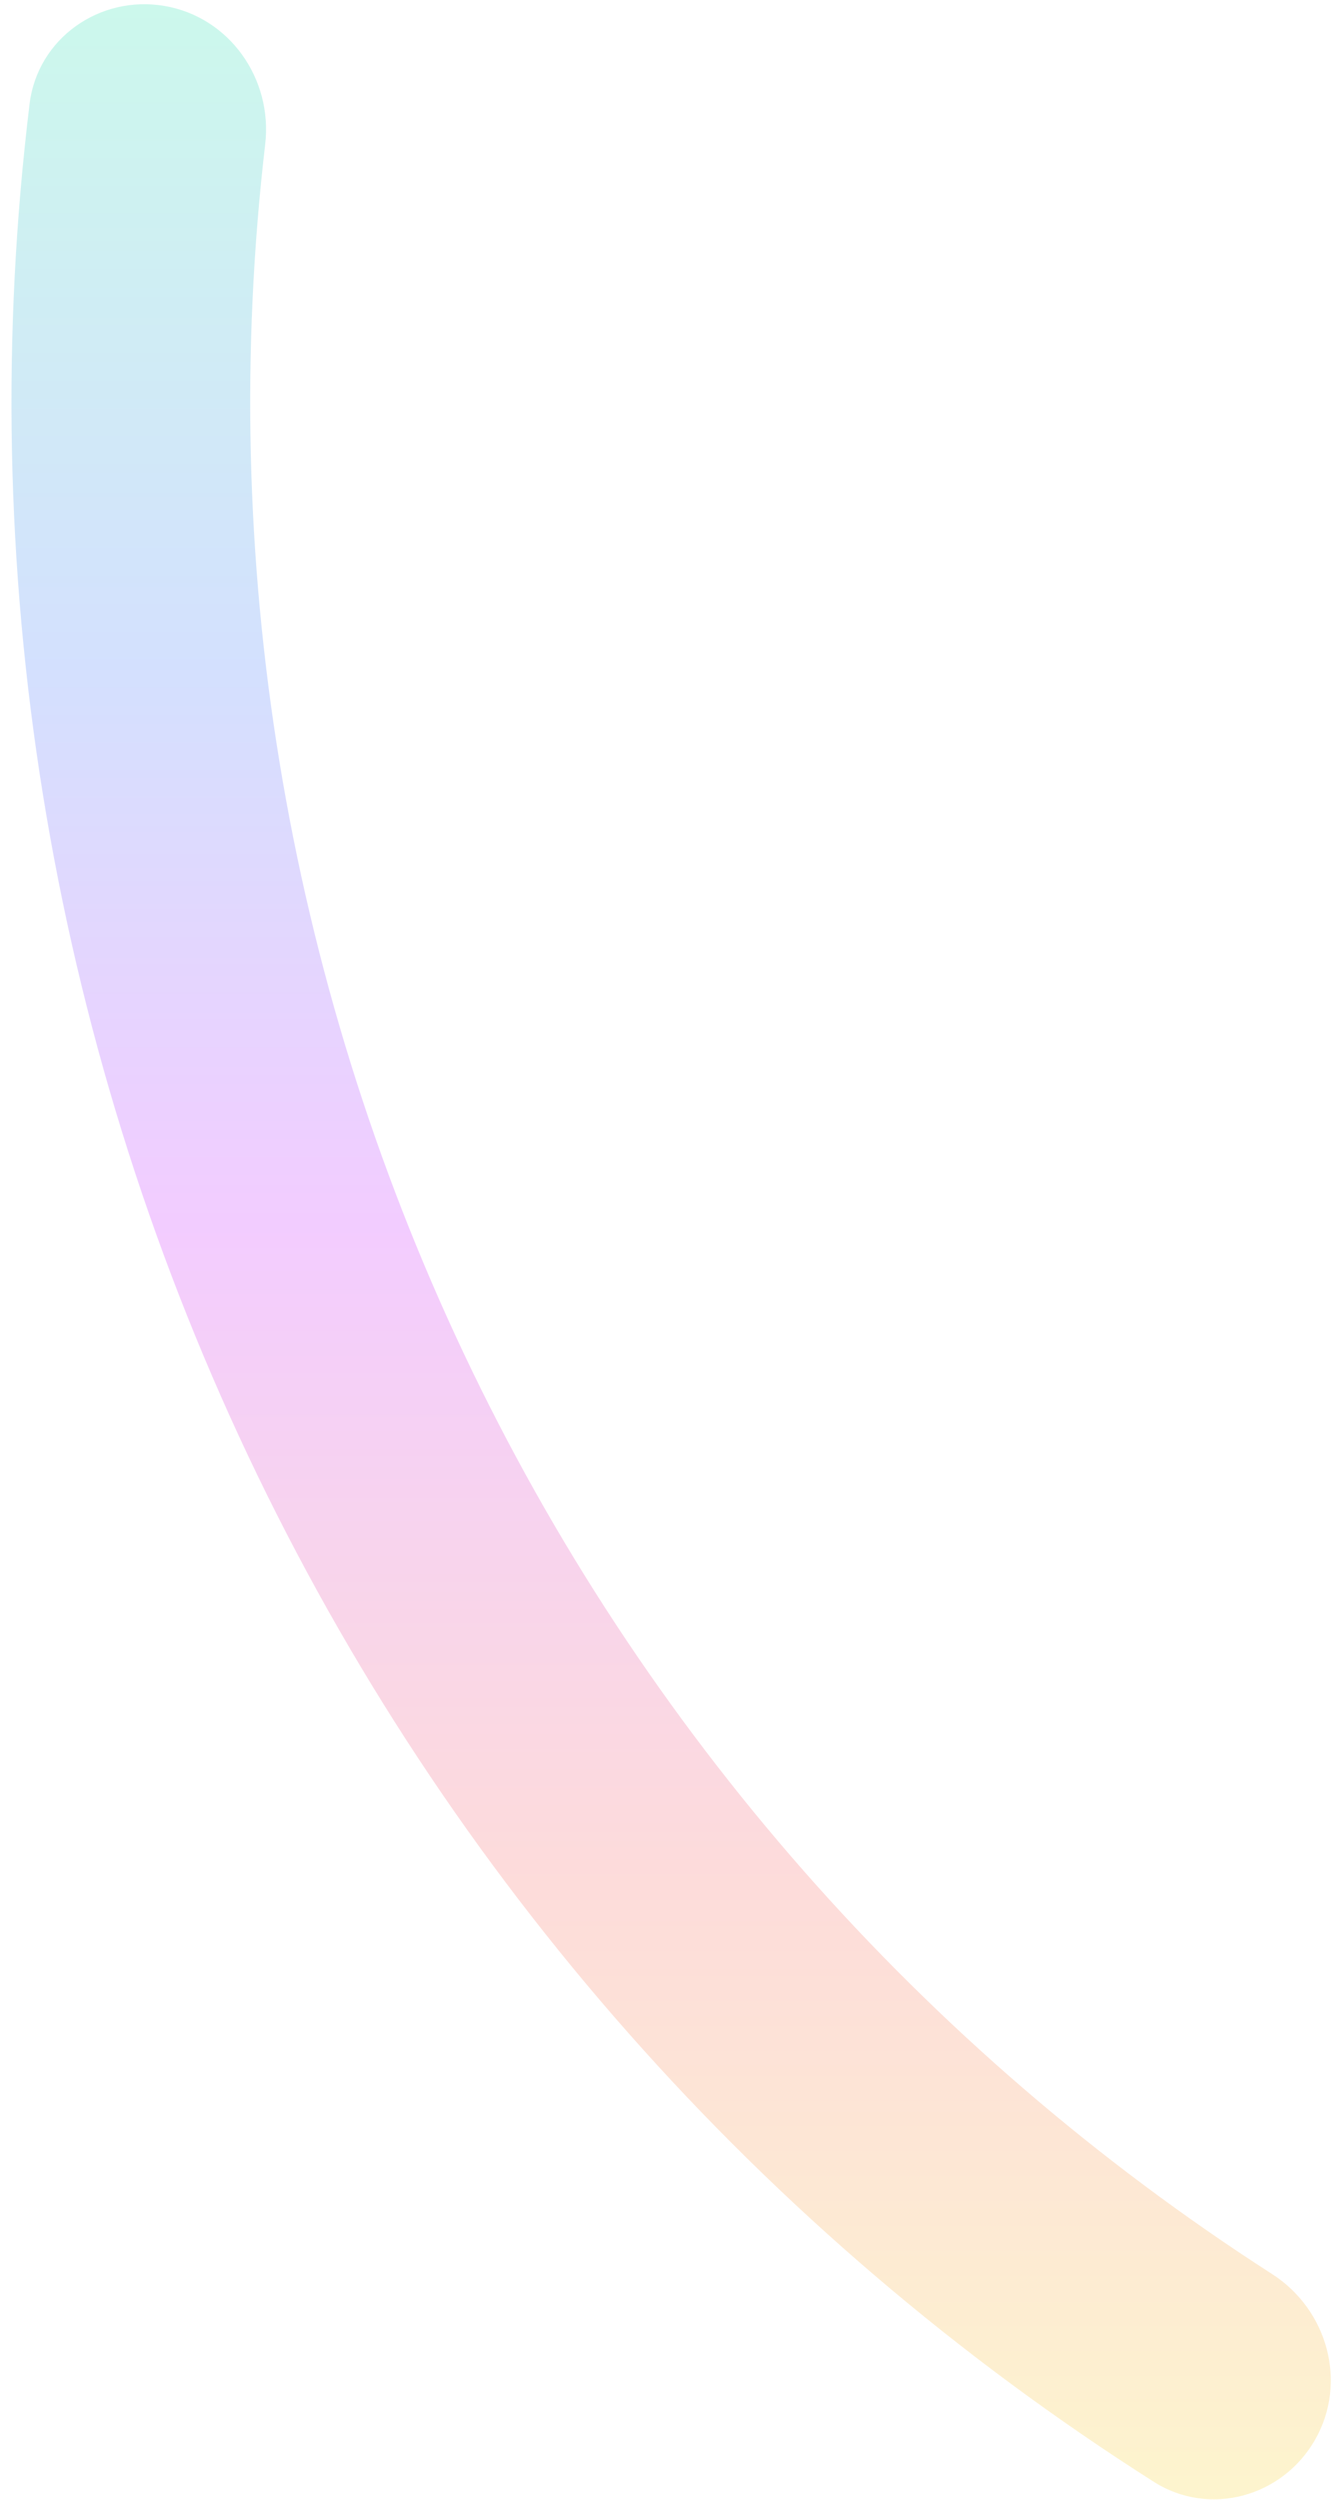<svg width="69" height="129" viewBox="0 0 69 129" fill="none" xmlns="http://www.w3.org/2000/svg">
<path opacity="0.2" d="M67.872 125.888C66.188 128.844 62.417 129.889 59.546 128.064C39.308 115.203 23.081 96.854 12.796 75.101C2.51 53.348 -1.375 29.164 1.527 5.362C1.939 1.984 5.139 -0.267 8.492 0.307C11.845 0.882 14.081 4.066 13.686 7.445C11.201 28.749 14.73 50.37 23.933 69.835C33.137 89.299 47.608 105.746 65.651 117.344C68.513 119.184 69.555 122.931 67.872 125.888Z" fill="url(#paint0_linear_2949_358)"/>
<defs>
<linearGradient id="paint0_linear_2949_358" x1="34.637" y1="0.218" x2="34.637" y2="128.968" gradientUnits="userSpaceOnUse">
<stop stop-color="#00DC9F"/>
<stop offset="0.266" stop-color="#2565F9"/>
<stop offset="0.49" stop-color="#C000FF"/>
<stop offset="0.751" stop-color="#F54E48"/>
<stop offset="1" stop-color="#F6CA07"/>
</linearGradient>
</defs>
</svg>
